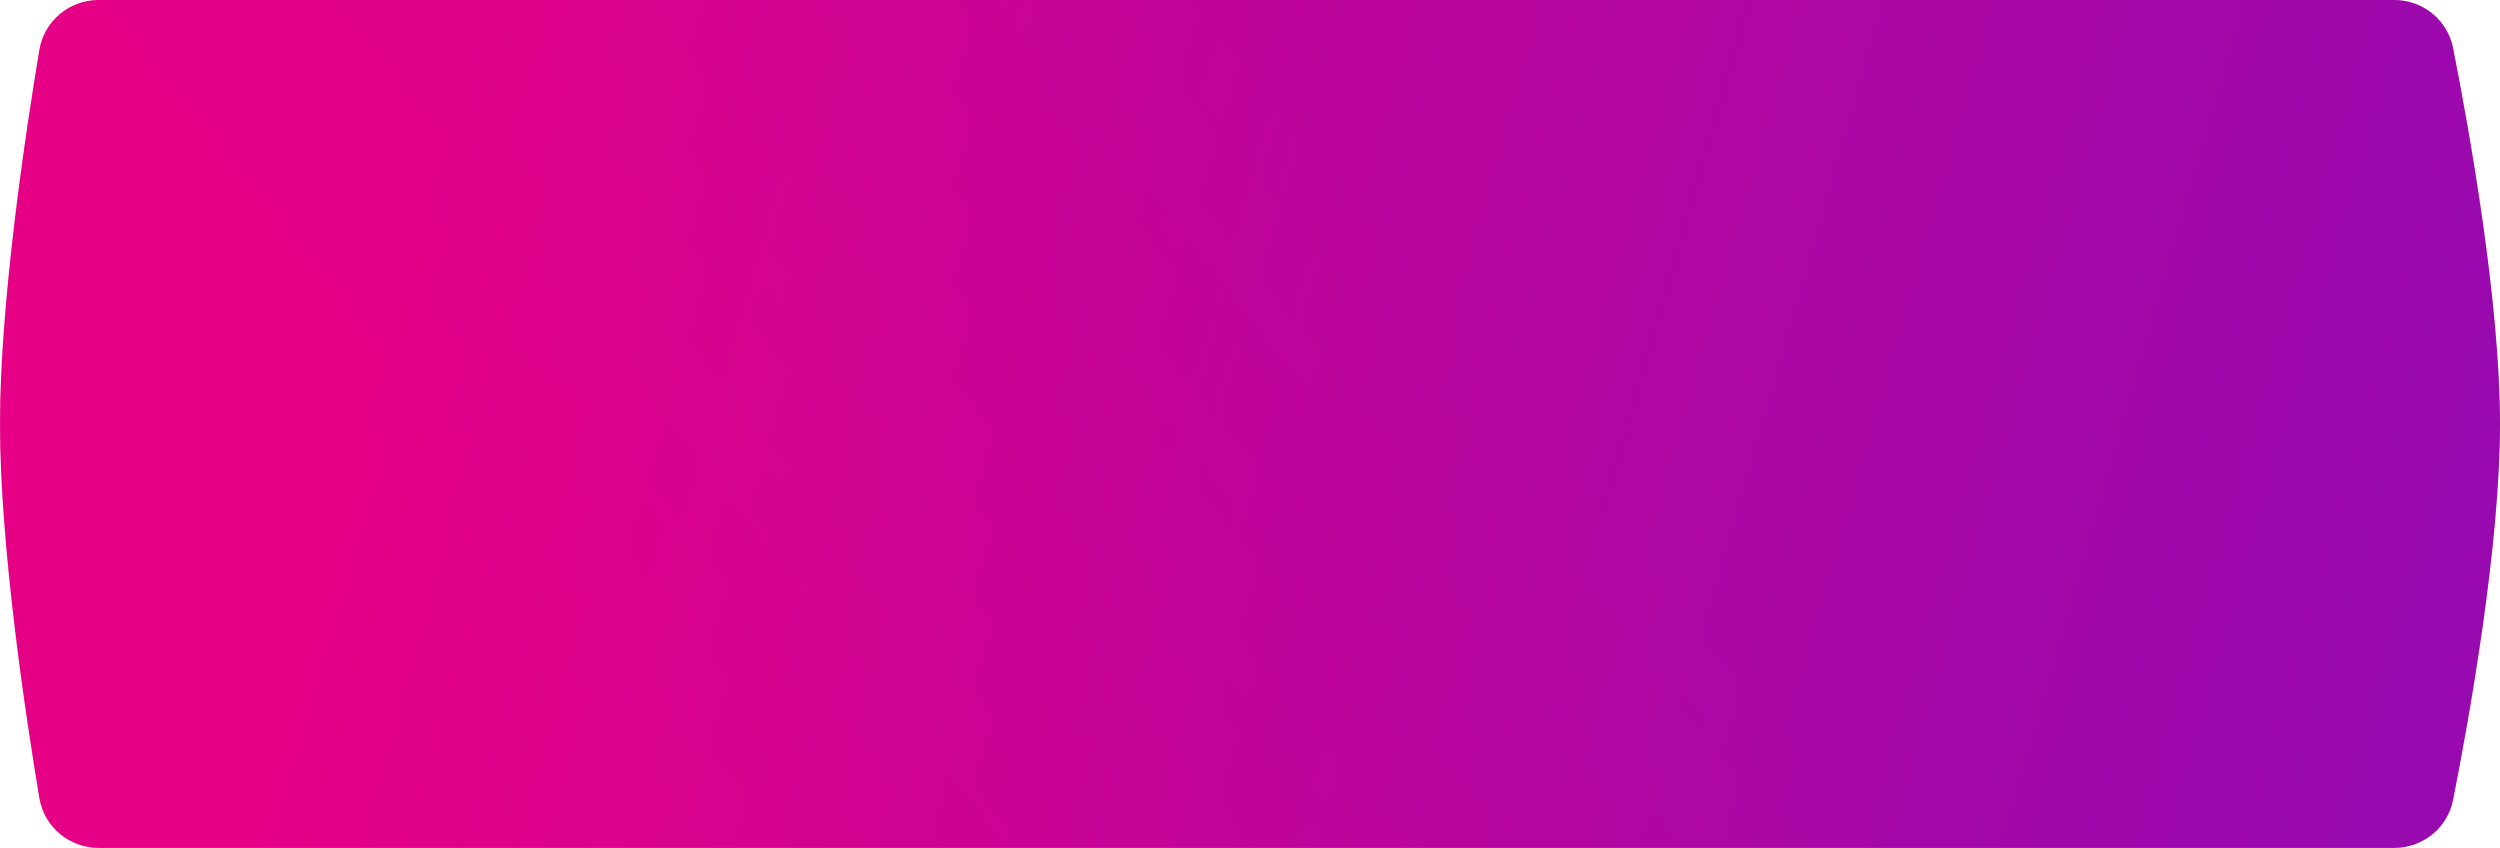 <?xml version="1.0" encoding="UTF-8"?> <svg xmlns="http://www.w3.org/2000/svg" width="1144" height="388" viewBox="0 0 1144 388" fill="none"> <path d="M18.014 22.86C20.231 9.563 31.772 0 45.253 0H1095.5C1108.64 0 1119.98 9.091 1122.53 21.986C1129.98 59.742 1144 138.218 1144 194C1144 249.782 1129.98 328.258 1122.53 366.014C1119.98 378.909 1108.64 388 1095.5 388H45.253C31.772 388 20.231 378.437 18.014 365.139C11.674 327.108 0 249.542 0 194C0 138.458 11.674 60.892 18.014 22.86Z" fill="url(#paint0_linear_70_2778)"></path> <path d="M18.014 22.86C20.231 9.563 31.772 0 45.253 0H1095.5C1108.64 0 1119.98 9.091 1122.53 21.986C1129.98 59.742 1144 138.218 1144 194C1144 249.782 1129.98 328.258 1122.53 366.014C1119.98 378.909 1108.64 388 1095.5 388H45.253C31.772 388 20.231 378.437 18.014 365.139C11.674 327.108 0 249.542 0 194C0 138.458 11.674 60.892 18.014 22.86Z" fill="url(#paint1_linear_70_2778)" fill-opacity="0.2"></path> <defs> <linearGradient id="paint0_linear_70_2778" x1="186" y1="106" x2="1090" y2="366" gradientUnits="userSpaceOnUse"> <stop stop-color="#E60086"></stop> <stop offset="1" stop-color="#9809AF"></stop> </linearGradient> <linearGradient id="paint1_linear_70_2778" x1="570" y1="28" x2="236" y2="298" gradientUnits="userSpaceOnUse"> <stop stop-color="#9809AF"></stop> <stop offset="1" stop-color="#E60086"></stop> </linearGradient> </defs> </svg> 